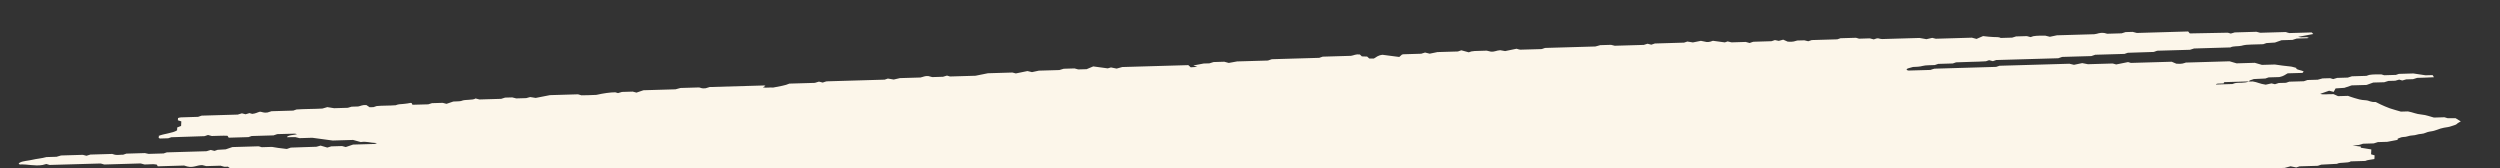 <svg width="1440" height="97" viewBox="0 0 1440 97" fill="none" xmlns="http://www.w3.org/2000/svg">
<rect x="0" y="0" width="1440" height="97" fill="#333333" stroke="none"/>
<mask id="mask0_214_326" style="mask-type:alpha" maskUnits="userSpaceOnUse" x="0" y="0" width="1440" height="97">
<rect width="1440" height="97" fill="#D9D9D9"/>
</mask>
<g mask="url(#mask0_214_326)">
<path d="M1295.18 46.997C1295.41 46.988 1296.1 46.961 1297.59 46.925C1300.12 47.245 1301.58 48.303 1305.07 48.774C1305.96 48.573 1307.08 48.333 1308.39 48.033C1308.89 48.149 1309.59 48.32 1310.36 48.51C1311.08 48.284 1311.8 48.059 1312.58 47.811C1313.94 47.769 1315.32 47.727 1316.71 47.695C1317.24 47.519 1317.73 47.354 1318.61 47.05C1321.28 46.968 1324.32 46.883 1327 46.802C1327.88 46.508 1328.37 46.333 1329.12 46.086C1330.91 46.039 1332.96 45.971 1335.01 45.914C1335.92 45.67 1336.71 45.453 1337.79 45.162C1339.11 45.122 1340.77 45.08 1342.19 45.036C1342.86 45.239 1343.36 45.376 1343.93 45.552C1344.65 45.337 1345.4 45.121 1346.22 44.872C1348.17 44.818 1350.25 44.759 1352.33 44.69C1353.15 44.43 1353.9 44.193 1354.69 43.945C1357.46 43.859 1360.27 43.783 1363.05 43.698C1363.57 43.522 1364.06 43.347 1364.65 43.158C1366.88 42.761 1369.27 42.878 1371.62 42.84C1372.12 42.988 1372.59 43.126 1373.29 43.339C1375.41 43.279 1377.75 43.21 1380.03 43.144C1380.59 42.956 1381.11 42.78 1381.76 42.557C1384.34 42.48 1387.12 42.405 1390.09 42.312C1392.12 42.62 1394.38 42.96 1397.11 43.366C1397.87 43.337 1399.26 43.305 1401.18 43.253C1401.39 43.599 1401.64 43.953 1401.95 44.483C1398.39 44.754 1395.28 44.706 1392.31 44.851C1391.49 45.101 1390.74 45.338 1389.92 45.598C1388.53 45.64 1387.18 45.682 1385.99 45.717C1385.1 45.969 1384.38 46.173 1383.7 46.366C1383.06 46.182 1382.56 46.035 1381.92 45.851C1381.23 46.044 1380.51 46.248 1379.63 46.501C1378.47 46.534 1377.09 46.577 1375.73 46.618C1374.91 46.868 1374.13 47.117 1373.31 47.366C1371.3 47.423 1369.21 47.481 1367 47.545C1365.82 47.965 1364.62 48.406 1363.15 48.931C1360.27 49.009 1357.23 49.105 1354.55 49.175C1352.92 49.727 1351.65 50.161 1350.34 50.596C1348.72 50.699 1347.07 50.814 1345.29 50.924C1344.95 51.562 1344.61 52.178 1344.21 52.922C1343.07 52.633 1342.34 52.452 1341.57 52.253C1339.9 52.847 1338.17 53.444 1336.44 54.062C1338.25 54.701 1340.85 54.112 1344.16 54.236C1344.77 54.515 1345.91 55.023 1346.72 55.387C1349 55.321 1350.39 55.279 1352.44 55.221C1353.51 55.586 1354.78 56.068 1356.22 56.482C1358.06 57.026 1359.67 57.61 1362.66 57.756C1364.71 57.865 1365.35 58.955 1368.39 58.745C1369.36 59.239 1370.28 59.745 1371.35 60.214C1373 60.942 1374.55 61.695 1376.46 62.361C1378.44 63.056 1380.78 63.654 1382.92 64.29C1384.41 64.244 1385.8 64.212 1386.99 64.177C1389.95 64.699 1391.41 65.663 1394.93 65.997C1397.62 66.249 1399.57 67.101 1401.95 67.718C1403.83 67.667 1405.91 67.608 1407.99 67.539C1408.5 67.686 1409 67.823 1409.84 68.083C1411.09 68.077 1412.75 68.076 1414.4 68.065C1415.38 68.673 1416.37 69.281 1417.42 69.928C1416.64 70.405 1415.57 70.873 1415.19 71.356C1414.68 71.979 1413.01 72.251 1411.93 72.688C1410.82 73.146 1409.21 73.312 1407.66 73.579C1404.64 74.1 1403.36 75.336 1399.61 75.771C1397.83 75.974 1396.51 77.013 1394.89 77.085C1392.52 77.197 1391.62 77.96 1389.47 78.011C1387.42 78.058 1386.53 78.925 1384.08 78.935C1383.15 78.939 1382.05 79.553 1381.07 79.872C1381.08 80.121 1381.05 80.341 1381.03 80.561C1379.26 80.899 1377.52 81.226 1375.05 81.694C1373.83 81.731 1371.75 81.789 1369.66 81.848C1368.85 82.098 1368.1 82.345 1367.28 82.595C1365.26 82.651 1363.15 82.711 1361.1 82.779C1360.28 83.029 1359.63 83.324 1358.71 83.495C1357.89 83.651 1356.83 83.681 1355.05 83.832C1357.14 84.096 1358.47 84.263 1359.84 84.43C1359.85 84.659 1359.82 84.878 1359.8 85.087C1361.76 85.408 1363.72 85.718 1365.89 86.073C1365.83 87.064 1365.8 88.023 1365.73 88.879C1366.57 89.128 1367.07 89.265 1367.77 89.478C1367.73 90.146 1367.69 90.886 1367.65 91.616C1365.88 91.996 1363.64 92.061 1362.4 92.702C1359.66 92.785 1356.85 92.862 1354.07 92.947C1352.46 94.112 1347.87 93.298 1346.09 94.365C1343.02 94.524 1339.98 94.682 1337.04 94.836C1336.45 95.035 1335.93 95.211 1335.05 95.505C1331.68 95.603 1327.91 95.715 1324.54 95.812C1323.66 96.106 1323.17 96.281 1322.64 96.457C1321.64 96.246 1320.64 96.044 1319.37 95.781C1318.13 96.12 1317.08 96.399 1315.97 96.712C1311.87 96.827 1307.67 96.956 1303.54 97.072C1302.99 97.26 1302.46 97.436 1301.58 97.73C1298.21 97.827 1294.44 97.94 1291.07 98.037C1290.19 98.331 1289.7 98.506 1289.02 98.74C1286.44 98.818 1283.69 98.891 1280.49 98.982C1280.09 98.883 1279.32 98.704 1278.42 98.499C1277.76 98.691 1277.04 98.906 1276.19 99.146C1274.97 99.183 1273.58 99.225 1272.26 99.265C1271.15 99.568 1270.13 99.856 1268.92 100.194C1267.62 99.932 1266.62 99.72 1265.59 99.52C1265.1 99.695 1264.57 99.861 1263.82 100.118C1262.04 100.165 1260.02 100.232 1257.94 100.291C1257.02 100.534 1256.24 100.751 1255.19 101.031C1254.62 100.907 1253.92 100.746 1253.05 100.54C1251.23 100.588 1249.15 100.657 1246.84 100.725C1246.25 100.903 1245.5 101.14 1244.62 101.403C1238.44 101.587 1232.16 101.764 1225.88 101.941C1225.06 102.202 1224.31 102.438 1223.52 102.687C1214.43 102.951 1205.34 103.214 1196.95 103.462C1193.8 104.071 1191.17 104.578 1188.61 105.071C1187.34 104.849 1186.24 104.651 1184.74 104.386C1183.82 104.598 1182.71 104.849 1181.13 105.2C1178.95 105.263 1176.18 105.348 1173.53 105.417C1172.32 105.734 1171.27 106.003 1169.9 106.368C1168.73 106.111 1167.69 105.89 1166.63 105.66C1165.34 105.699 1163.95 105.741 1162.63 105.771C1161.81 106.031 1161.03 106.27 1160.21 106.519C1156.04 106.637 1151.85 106.766 1147.75 106.88C1147.16 107.08 1146.67 107.255 1145.89 107.514C1145.25 107.382 1144.59 107.23 1143.72 107.034C1143.1 107.204 1142.38 107.408 1141.49 107.661C1138.22 107.754 1134.75 107.855 1131.28 107.957C1130.46 108.206 1129.68 108.445 1128.83 108.706C1127.54 108.745 1126.15 108.787 1124.73 108.821C1124.03 108.639 1123.29 108.449 1122.56 108.248C1122.07 108.423 1121.54 108.589 1120.73 108.87C1117.33 109.176 1113.52 109.04 1109.79 109.318C1107.81 110.331 1104.65 109.847 1102.18 110.181C1100.01 110.483 1098.18 111.083 1095.4 110.981C1094.8 110.838 1094.03 110.649 1093.13 110.433C1091.24 110.484 1089.16 110.553 1086.88 110.609C1085.51 111.047 1084 111.541 1082.43 112.049C1080.38 112.106 1078.27 112.166 1076.29 112.231C1075.44 112.493 1074.65 112.731 1073.83 112.981C1070.36 113.082 1066.89 113.183 1063.65 113.276C1062.67 113.552 1061.89 113.78 1060.77 114.104C1059.68 113.927 1058.58 113.75 1056.88 113.482C1054.86 113.538 1052.09 113.623 1048.98 113.711C1048.46 113.866 1047.67 114.094 1046.76 114.368C1045.57 114.403 1044.18 114.446 1042.79 114.488C1041.97 114.738 1041.22 114.985 1040.4 115.235C1037.66 115.319 1034.88 115.394 1032.6 115.46C1029.91 116.021 1027.61 116.494 1025.12 117.005C1023 117.086 1020.59 117.053 1017.43 117.445C1019.72 117.722 1021.12 117.887 1022.44 118.044C1022.45 118.304 1022.43 118.524 1022.41 118.743C1021.81 118.87 1021.26 119.078 1020.7 119.1C1012.37 119.366 1004.01 119.602 996.143 119.829C995.163 120.158 994.673 120.333 994.085 120.532C986.484 120.749 978.783 120.981 971.116 121.201C970.298 121.45 969.546 121.698 968.729 121.948C967.374 121.989 965.986 122.031 964.63 122.062C963.895 121.872 963.16 121.681 962.458 121.489C961.903 121.677 961.413 121.842 960.531 122.146C957.854 122.227 954.813 122.312 952.136 122.394C951.254 122.687 950.765 122.862 949.882 123.156C946.511 123.254 942.744 123.366 939.373 123.464C938.49 123.758 938.001 123.932 937.119 124.226C933.748 124.324 929.98 124.436 926.609 124.534C925.727 124.828 925.237 125.003 924.649 125.192C921.939 125.274 919.162 125.349 916.221 125.44C915.586 125.267 914.85 125.066 914.082 124.866C911.339 124.95 908.529 125.026 905.753 125.111C904.969 125.36 904.217 125.607 903.105 125.951C902.042 125.825 900.878 125.682 899.15 125.467C898.953 125.516 898.265 125.699 897.348 125.942C895.995 126.025 894.344 126.13 892.793 126.23C892.172 126.442 891.683 126.616 890.801 126.91C886.735 127.024 882.274 127.152 878.209 127.276C877.326 127.57 876.837 127.745 876.282 127.933C875.546 127.742 874.844 127.551 874.109 127.36C872.06 127.417 869.945 127.477 867.896 127.545C867.111 127.794 866.327 128.042 865.509 128.292C861.311 128.411 857.147 128.538 853.016 128.654C852.428 128.854 851.938 129.018 851.154 129.288C850.521 129.156 849.853 129.014 849.119 128.855C846.584 128.883 844.42 129.118 842.628 129.561C839.323 129.656 835.853 129.757 832.383 129.858C831.565 130.108 830.78 130.346 829.897 130.609C827.22 130.69 824.444 130.765 821.701 130.849C820.883 131.099 820.131 131.346 819.379 131.583C818.644 131.382 817.875 131.182 817.207 131.01C814.225 130.895 812.727 132.409 807.833 131.607C807.766 131.579 806.687 131.058 806.012 130.719C803.413 130.818 801.851 131.201 801.325 131.866C801.063 131.949 800.805 132.105 800.573 132.113C795.682 132.269 790.791 132.404 785.999 132.545C785.149 132.817 784.364 133.055 783.58 133.314C779.415 133.431 775.218 133.56 771.054 133.677C770.531 133.853 770.008 134.03 769.453 134.217C767.185 134.606 764.832 134.498 762.451 134.537C761.949 134.389 761.48 134.251 760.711 134.03C760.056 134.201 759.368 134.394 758.451 134.637C756.336 134.697 753.989 134.766 751.874 134.826C751.172 134.624 750.703 134.485 750.134 134.309C749.414 134.524 748.662 134.751 747.844 134.99C745.167 135.071 742.357 135.147 739.614 135.231C738.797 135.481 738.045 135.728 737.293 135.965C734.451 136.053 731.675 136.128 728.965 136.21C728.163 136.001 727.394 135.802 726.692 135.62C725.933 135.66 725.24 135.707 724.381 135.75C723.932 136.121 723.484 136.513 722.939 136.982C719.601 137.078 716.131 137.179 712.33 137.293C710.168 136.98 707.606 136.609 705.044 136.238C702.973 136.599 700.567 136.836 698.899 137.337C696.969 137.921 695.079 137.816 693.163 137.889C692.395 137.7 691.693 137.529 690.992 137.347C689.653 137.804 688.378 138.228 686.974 138.708C685.751 138.745 684.396 138.786 682.347 138.843C681.572 138.467 680.492 137.925 680.358 137.868C676.407 137.519 675.349 138.402 674.158 138.406C671.709 138.406 670.886 139.374 668.666 139.282C666.346 139.183 664.983 139.891 663.17 140.064C660.533 140.321 657.686 140.274 655.273 140.335C654.436 140.096 653.968 139.947 653.433 139.801C646.922 139.987 640.345 140.176 634.065 140.363C633.314 140.611 632.824 140.786 632.236 140.985C628.138 141.1 623.941 141.229 619.611 141.352C618.976 141.189 618.241 140.988 617.472 140.778C615.422 140.836 613.34 140.894 611.258 140.963C610.474 141.212 609.722 141.449 608.97 141.686C600.873 141.922 592.809 142.157 584.744 142.392C584.414 142.404 584.084 142.427 583.82 142.448C583.002 142.698 582.218 142.936 581.629 143.114C579.226 143.456 578.667 142.676 576.414 142.585C575.692 142.737 574.576 142.988 573.231 143.279C572.763 143.161 572.062 143.001 571.294 142.811C570.608 143.025 569.856 143.262 569.071 143.5C567.716 143.541 566.328 143.584 564.972 143.615C564.187 143.853 563.468 144.089 562.749 144.303C561.98 144.114 561.279 143.943 560.578 143.782C559.958 143.994 559.435 144.17 558.749 144.404C554.783 144.524 550.619 144.641 546.025 144.775C545.624 144.676 544.856 144.497 543.955 144.292C543.301 144.484 542.581 144.698 541.795 144.926C541.564 144.935 541.202 144.97 540.871 144.982C532.807 145.217 524.776 145.451 516.646 145.688C515.894 145.925 515.142 146.173 514.358 146.421C509.499 146.565 504.608 146.7 499.749 146.843C498.964 147.081 498.212 147.318 497.493 147.544C496.958 147.387 496.456 147.24 495.753 147.027C492.25 147.13 488.515 147.241 484.78 147.342C484.257 147.518 483.735 147.694 483.049 147.928C482.381 147.777 481.68 147.616 480.879 147.428C480.225 147.62 479.472 147.836 478.654 148.086C477.399 148.123 476.01 148.166 474.556 148.2C473.887 148.018 473.119 147.818 472.416 147.616C470.995 147.66 469.607 147.702 468.285 147.732C467.468 147.992 466.716 148.229 465.898 148.479C458.924 148.683 451.951 148.886 445.01 149.089C443.65 149.859 441.499 149.837 439.35 149.888C438.317 149.709 437.251 149.51 435.752 149.244C434.834 149.456 433.718 149.707 432.144 150.069C429.963 150.132 427.187 150.217 424.179 150.3C423.611 150.155 422.842 149.956 422.074 149.766C421.355 149.992 420.603 150.229 419.818 150.467C417.042 150.552 414.265 150.627 411.555 150.709C410.738 150.969 409.953 151.208 409.234 151.433C407.15 151.45 404.847 151.777 403.428 151.009C398.735 151.147 393.876 151.29 389.381 151.42C388.482 151.267 387.949 151.173 387.383 151.08C386.85 150.986 386.284 150.893 385.318 150.722C384.4 150.934 383.285 151.185 382.006 151.483C381.471 151.358 380.77 151.176 379.968 150.978C377.291 151.059 374.482 151.135 371.673 151.222C370.921 151.459 370.169 151.696 369.417 151.932C367.996 151.976 366.608 152.019 365.318 152.047C364.517 151.849 363.815 151.667 363.114 151.496C362.526 151.696 362.003 151.872 361.284 152.108C344.065 152.609 326.614 153.108 309.164 153.618C308.28 153.86 307.461 154.079 306.643 154.308C305.677 154.157 304.645 153.988 303.181 153.763C302.198 154.009 301.149 154.278 300.035 154.56C299.434 154.406 298.698 154.215 297.997 154.044C297.212 154.282 296.427 154.521 295.74 154.734C293.2 154.925 291.206 154.699 289.307 154.365C288.785 154.542 288.295 154.716 287.413 155.01C283.348 155.124 278.886 155.253 274.821 155.376C273.939 155.67 273.449 155.845 272.861 156.045C272.16 155.863 271.424 155.673 270.656 155.483C268.64 155.54 266.558 155.598 264.344 155.662C263.919 155.813 263.463 155.987 263.136 156.104C260.677 156.676 258.181 156.313 255.713 156.658C255.124 156.836 254.339 157.074 253.26 157.407C252.196 157.26 251.064 157.095 248.736 156.778C240.705 157.012 231.352 157.285 222.362 157.545C221.526 157.296 221.024 157.159 220.489 157.003C215.366 157.146 210.21 157.301 205.319 157.446C204.567 157.694 204.078 157.868 203.49 158.068C200.78 158.15 198.003 158.225 195.062 158.317C194.427 158.153 193.692 157.953 192.923 157.753C191.076 157.896 190.056 158.06 188.584 158.501C188.083 158.364 187.614 158.216 186.777 157.977C185.818 157.982 184.462 157.993 183.007 158.006C181.957 158.255 180.876 158.525 179.368 158.884C178.435 158.733 177.337 158.556 175.306 158.217C169.125 158.401 161.887 158.604 155.013 158.804C154.176 158.555 153.675 158.418 152.872 158.189C152.425 158.622 152.01 159.002 151.627 159.392C150.192 159.936 148.29 159.498 146.878 159.791C145.942 159.546 145.207 159.345 144.538 159.162C142.281 158.968 141.548 159.714 140.002 159.939C138.25 159.985 136.498 160.042 134.416 160.101C133.827 160.258 133.041 160.476 131.96 160.756C131.393 160.632 130.725 160.481 129.891 160.294C129.236 160.486 128.517 160.7 127.731 160.928C127.062 160.746 126.328 160.565 125.626 160.384C124.907 160.609 124.154 160.836 123.468 161.049C122.633 160.842 121.897 160.651 121.196 160.491C120.405 160.552 119.477 160.525 119.118 160.653C116.8 161.46 114.396 161.75 111.921 161.053C110.416 160.631 108.674 160.948 106.984 160.887C106.232 161.114 105.447 161.352 104.564 161.625C101.193 161.723 97.723 161.824 94.021 161.934C93.411 161.541 92.766 161.107 92.12 160.674C91.27 160.946 90.485 161.184 89.701 161.432C88.313 161.475 86.958 161.516 85.635 161.546C84.296 162.003 83.022 162.426 81.618 162.907C77.618 163.018 73.487 163.144 69.951 163.248C67.711 163.49 67.046 164.296 64.889 164.108C63.139 163.352 62.729 162.129 58.368 162.295C56.896 161.873 55.554 161.403 53.952 161.027C52.182 160.616 51.295 159.911 48.35 159.888C46.695 159.868 45.311 159.161 43.473 158.679C42.454 158.853 41.27 159.055 39.594 159.337C37.077 159.287 34.542 158.749 31.849 158.394C29.222 158.057 27.306 157.277 25.1 156.695C24.38 156.909 23.628 157.125 22.908 157.34C21.534 156.872 19.406 156.61 19.938 155.799C17.712 155.561 18.473 154.699 17.001 154.266C15.679 154.306 14.291 154.348 13.001 154.377C10.935 153.977 11.396 153.054 9.296 152.655C7.063 152.23 6.598 151.321 5.744 150.604C4.822 149.859 1.803 149.662 1.645 148.97C1.41 148.032 -1.012 147.843 -2.459 147.212C-2.439 146.857 -2.423 146.429 -2.38 145.824C-4.549 145.324 -6.92 144.769 -8.756 144.339C-8.714 143.692 -8.694 143.358 -8.675 142.993C-9.623 142.415 -10.508 141.783 -11.655 141.202C-12.634 140.698 -15.154 140.555 -14.788 139.729C-18.433 138.733 -20.174 137.311 -22.694 135.45C-22.635 134.397 -22.564 132.77 -22.462 131.121C-20.887 130.759 -20.509 130.276 -20.498 129.683C-20.485 129.172 -21.716 128.98 -22.226 128.635C-22.735 128.29 -22.226 127.771 -22.605 127.379C-22.95 127.007 -23.953 126.723 -24.562 126.382C-25.203 126.042 -25.746 125.688 -26.39 125.286C-24.9 124.458 -21.635 124.178 -18.91 123.626C-18.509 123.725 -17.773 123.926 -17.072 124.108C-15.651 124.064 -14.263 124.021 -12.874 123.989C-11.601 123.555 -10.326 123.132 -9.052 122.698C-6.514 122.455 -3.668 122.472 -1.68 121.688C1.63 121.707 2.005 120.277 5.045 120.172C5.643 120.222 6.404 120.224 6.838 120.343C9.313 121.039 11.723 121.749 14.299 122.504C16.216 122.452 18.266 122.394 20.81 122.318C21.93 122.171 22.595 121.407 24.952 121.608C26.29 121.974 27.727 122.366 28.931 122.695C30.836 122.331 32.577 122.004 34.351 121.666C33.012 121.249 31.672 120.831 30.366 120.413C31.865 119.804 33.764 120.168 35.277 119.913C36.848 120.342 38.319 120.744 39.757 121.137C40.312 120.949 40.802 120.774 41.586 120.526C43.371 120.478 45.387 120.412 48.097 120.34C48.331 120.393 49.132 120.56 50.166 120.781C50.722 120.625 51.41 120.432 52.294 120.2C52.929 120.353 53.63 120.524 54.398 120.703C55.084 120.489 55.836 120.253 56.621 120.014C59.364 119.93 62.174 119.854 64.95 119.769C65.719 119.979 66.454 120.18 67.558 120.471C68.87 120.182 70.179 119.799 71.693 119.595C73.24 119.39 75.137 119.672 76.572 119.128C76.039 119.023 75.535 118.824 75.006 118.834C71.171 118.918 67.304 119.044 63.47 119.149C62.479 119.177 60.894 119.258 60.59 119.103C58.735 118.185 54.144 119.245 52.646 118.157C51.862 118.406 51.109 118.632 50.357 118.869C48.969 118.911 47.581 118.954 46.193 118.986C45.691 118.839 45.222 118.701 44.319 118.433C40.346 118.377 35.827 118.726 31.393 118.708C29.384 118.108 31.435 117.218 30.32 116.604C32.318 116.07 32.623 115.413 33.655 114.707C36.531 114.629 39.571 114.534 42.248 114.463C43.131 114.169 43.62 113.994 44.241 113.783C48.306 113.669 52.47 113.542 56.403 113.433C58.146 113.148 58.912 112.411 61.103 112.608C61.839 112.799 62.574 113 63.309 113.19C63.799 113.016 64.322 112.85 64.779 112.687C67.108 112.15 69.539 112.567 71.578 112.25C73.956 113.013 76.28 113.216 78.996 112.415C81.744 111.612 84.034 111.785 86.245 112.502C86.965 112.288 87.717 112.061 88.535 111.822C94.022 111.664 99.607 111.503 105.358 111.336C107.138 110.31 110.597 109.918 113.879 109.209C115.236 109.22 115.819 109.76 117.021 110.037C118.089 110.277 118.994 110.597 119.965 110.882C121.468 110.398 123.005 109.913 124.443 109.441C125.632 109.406 126.69 109.376 127.748 109.346C128.077 109.313 128.507 109.317 128.703 109.247C130.011 108.833 131.117 108.343 132.526 107.988C133.838 107.667 135.485 107.49 137.294 107.212C137.629 107.304 138.364 107.484 138.865 107.621C142.175 106.787 145.452 105.964 148.729 105.141C146.036 103.933 144.585 102.607 144.376 101.165C142.147 100.844 138.94 100.924 138.436 99.861C138.627 99.656 138.718 99.434 139.042 99.255C139.399 99.064 140.021 98.905 140.511 98.741C135.995 98.309 132.753 97.455 131.308 96C130.614 96.027 129.92 96.043 129.259 96.058C128.49 95.848 127.754 95.647 126.985 95.437C124.209 95.522 121.433 95.597 118.789 95.677C117.92 95.46 117.152 95.271 116.484 95.098C113.341 95.104 111.352 96.741 107.878 95.885C107.377 95.748 106.908 95.599 106.038 95.351C101.246 95.493 96.09 95.637 90.901 95.794C90.654 95.397 90.477 95.092 90.267 94.787C88.165 94.316 85.602 94.788 83.218 94.734C82.516 94.542 81.78 94.341 81.011 94.141C74.038 94.345 67.031 94.55 60.058 94.754C59.556 94.606 59.087 94.468 58.586 94.331C58.319 94.279 58.05 94.164 57.786 94.174C48.002 94.443 38.22 94.734 28.569 95.008C27.933 94.824 27.465 94.686 26.695 94.455C26.073 94.625 25.385 94.807 24.468 95.04C19.731 95.783 15.943 94.491 11.353 94.728C10.41 94.286 10.794 93.959 11.704 93.518C13.393 92.683 16.367 92.59 18.596 92.037C20.89 91.46 24.091 91.244 26.742 90.477C28.46 90.432 30.509 90.364 32.559 90.307C33.409 90.056 34.228 89.827 35.176 89.551C39.109 89.432 43.274 89.315 47.703 89.187C48.271 89.332 49.039 89.532 49.807 89.721C50.527 89.496 51.279 89.259 52.031 89.033C56.261 88.913 60.425 88.785 64.623 88.666C65.125 88.814 65.627 88.961 66.229 89.136C67.63 89.426 69.37 89.068 70.861 89.136C71.547 88.902 72.037 88.737 72.789 88.49C75.995 88.399 79.432 88.299 83.464 88.176C83.797 88.247 84.565 88.415 85.566 88.638C88.342 88.552 91.383 88.468 94.225 88.39C94.944 88.144 95.434 87.98 96.054 87.769C103.623 87.553 111.323 87.321 118.991 87.102C119.808 86.852 120.593 86.614 121.378 86.365C122.08 86.546 122.815 86.727 123.55 86.917C124.039 86.742 124.562 86.576 125.379 86.296C126.7 86.224 128.35 86.12 130.001 86.025C131.275 85.602 132.516 85.169 133.855 84.712C138.911 84.561 144.067 84.416 148.992 84.27C149.694 84.472 150.196 84.62 150.765 84.785C152.748 84.73 154.83 84.672 156.648 84.613C157.98 84.833 159.046 85.042 160.21 85.195C161.906 85.422 163.634 85.616 165.197 85.806C166.079 85.512 166.568 85.338 167.516 85.02C172.204 84.769 177.399 84.768 182.287 84.529C183.236 84.264 183.924 84.071 184.644 83.867C186.016 84.273 187.254 84.631 188.525 84.999C189.277 84.773 189.996 84.547 190.782 84.309C192.798 84.253 194.88 84.195 196.995 84.124C197.73 84.315 198.432 84.507 199.167 84.697C200.441 84.263 201.715 83.829 203.348 83.278C207.413 83.164 211.875 83.036 215.643 82.923C217.252 82.602 217.275 82.351 216.282 82.337C213.304 82.315 211.312 81.287 207.793 81.828C206.355 81.425 204.883 81.023 203.378 80.601C199.214 80.719 195.017 80.848 191.646 80.945C187.555 80.393 184.096 79.932 179.872 79.354C178.054 79.403 175.278 79.488 172.502 79.573C171.7 79.364 170.932 79.175 170.13 78.977C168.576 78.994 166.889 79.007 165.235 79.028C165.751 77.801 169.127 77.828 171.06 77.317C170.658 77.197 170.253 76.973 169.856 76.978C166.384 77.048 162.914 77.159 159.708 77.251C158.957 77.508 158.434 77.674 157.553 77.978C153.487 78.092 149.025 78.221 144.96 78.344C144.078 78.638 143.589 78.813 143.099 78.978C139.331 79.09 135.563 79.192 131.729 79.308C131.517 78.941 131.307 78.647 131.059 78.209C128.24 78.046 125.107 78.311 121.998 78.336C121.296 78.155 120.561 77.954 119.825 77.753C119.335 77.917 118.845 78.092 117.832 78.422C111.789 78.715 105.206 78.758 98.666 79.05C98.143 79.226 97.654 79.401 96.902 79.648C95.481 79.692 93.828 79.734 92.176 79.787C90.539 79.381 92.07 78.729 91.326 78.31C94.221 77.023 99.471 76.729 101.989 75.082C102.008 74.706 102.049 74.059 102.09 73.402C102.84 73.113 103.492 72.859 104.307 72.547C104.342 71.723 104.408 70.846 104.439 69.918C103.869 69.732 103.166 69.519 102.462 69.286C102.479 68.869 102.495 68.421 102.545 67.982C103.07 67.857 103.623 67.628 104.185 67.607C107.621 67.475 111.092 67.395 114.099 67.301C115.014 66.985 115.537 66.819 116.124 66.61C122.999 66.41 129.972 66.206 136.946 66.002C137.763 65.752 138.548 65.514 139.333 65.276C140.035 65.458 140.77 65.638 141.471 65.819C142.224 65.593 142.943 65.367 143.695 65.141C144.264 65.307 144.733 65.445 145.268 65.601C147.345 65.408 148.18 64.73 149.752 64.327C151.181 64.47 151.901 65.13 154.038 64.798C154.791 64.561 155.575 64.313 156.393 64.063C160.557 63.946 164.754 63.817 168.919 63.699C169.441 63.523 169.964 63.347 170.813 63.054C175.565 62.717 180.763 62.82 185.715 62.527C186.631 62.263 187.417 62.035 188.529 61.702C189.627 61.868 190.726 62.045 192.457 62.322C194.44 62.267 197.216 62.182 200.323 62.095C200.814 61.951 201.599 61.723 202.548 61.448C203.738 61.413 205.093 61.371 206.316 61.335C207.925 61.024 208.725 60.327 211.049 60.53C211.66 60.933 212.306 61.367 212.917 61.77C213.776 61.737 214.47 61.721 215.131 61.706C215.686 61.519 216.176 61.354 216.96 61.085C220.388 60.756 224.2 60.923 227.993 60.612C229.031 60.083 230.548 59.942 232.431 59.859C233.851 59.805 235.228 59.461 236.643 59.251C236.844 59.337 237.145 59.398 237.214 59.489C237.321 59.694 237.33 59.912 237.338 60.13C237.573 60.204 237.809 60.341 238.074 60.331C240.85 60.267 243.626 60.182 246.667 60.097C247.223 59.919 247.975 59.682 248.792 59.422C250.808 59.366 252.923 59.306 255.005 59.237C255.74 59.428 256.443 59.62 257.178 59.81C258.485 59.375 259.725 58.943 261.098 58.484C262.615 58.374 265.099 58.425 265.782 58.118C267.928 57.12 272.258 57.892 273.934 56.714C274.702 56.913 275.405 57.105 276.173 57.295C280.304 57.178 284.501 57.05 288.699 56.931C289.483 56.682 290.235 56.435 290.922 56.221C292.409 56.175 293.797 56.143 295.053 56.105C295.921 56.322 296.657 56.513 297.358 56.684C299.242 56.633 300.993 56.576 303.076 56.518C303.665 56.36 304.451 56.153 305.401 55.898C306.3 56.041 307.299 56.2 308.564 56.402C311.06 55.911 313.687 55.405 316.774 54.798C321.731 54.65 327.35 54.488 332.935 54.326C333.437 54.463 333.906 54.612 334.909 54.897C337.424 54.905 340.496 54.767 343.502 54.652C347.745 53.692 351.377 53.196 354.397 53.164C354.899 53.301 355.368 53.449 355.97 53.624C356.69 53.409 357.409 53.194 358.26 52.954C360.211 52.9 362.293 52.842 364.474 52.769C365.142 52.941 365.878 53.142 366.613 53.343C367.854 52.921 369.128 52.487 370.631 51.982C376.613 51.806 382.86 51.63 389.106 51.443C390.023 51.2 390.809 50.983 391.922 50.68C394.996 50.594 398.466 50.493 402.63 50.365C403.492 50.405 404.051 51.175 406.453 50.833C407.074 50.643 407.826 50.406 408.775 50.13C419.087 49.831 429.597 49.523 440.074 49.227C440.338 49.217 440.575 49.344 440.875 49.405C440.39 49.715 439.906 50.035 439.422 50.345C441.455 50.736 443.652 50.225 445.282 50.444C448.828 49.726 452.416 49.246 454.691 48.159C459.582 48.014 464.474 47.88 469.332 47.736C470.149 47.486 470.934 47.248 471.719 47.01C472.421 47.191 473.156 47.371 473.891 47.562C474.381 47.387 474.904 47.221 475.393 47.047C475.656 46.984 475.949 46.859 476.213 46.849C487.384 46.516 498.588 46.192 509.56 45.878C510.246 45.643 510.736 45.479 511.422 45.245C512.355 45.407 513.354 45.577 514.786 45.814C515.704 45.602 516.819 45.351 518.361 44.99C521.996 44.883 526.16 44.765 530.159 44.644C531.802 44.342 532.602 43.635 534.76 43.823C535.496 44.024 536.231 44.214 536.966 44.405C539.081 44.345 541.197 44.285 543.179 44.22C543.997 43.97 544.717 43.755 545.469 43.539C546.038 43.705 546.54 43.852 547.21 44.056C551.837 43.92 556.695 43.777 561.884 43.631C563.821 43.245 566.12 42.782 569.042 42.192C573.206 42.074 578.097 41.929 583.154 41.778C583.755 41.932 584.491 42.133 585.126 42.296C587.391 41.835 589.624 41.375 591.823 40.926C592.591 41.105 593.359 41.284 594.428 41.545C595.543 41.305 596.659 41.065 598.399 40.696C601.836 40.596 606 40.479 610.164 40.351C611.015 40.1 611.801 39.873 612.716 39.598C614.6 39.547 616.683 39.488 618.93 39.413C619.531 39.578 620.3 39.777 621.069 39.987C622.391 39.947 623.812 39.903 625.894 39.845C626.904 39.421 628.206 38.872 629.705 38.252C632.598 38.642 635.192 38.99 638.053 39.381C638.445 39.261 639.165 39.057 639.918 38.841C640.885 39.033 641.885 39.245 643.186 39.507C644.397 39.17 645.445 38.88 646.427 38.613C659.085 38.245 671.677 37.879 684.468 37.515C684.879 37.885 685.29 38.254 685.873 38.773C686.962 38.701 688.15 38.614 689.7 38.502C688.661 38.157 687.992 37.943 687.354 37.717C689.095 37.38 690.869 37.052 693.3 36.585C693.861 36.563 695.25 36.531 696.638 36.489C697.422 36.23 698.207 35.992 698.992 35.743C701.074 35.684 703.156 35.626 705.205 35.558C705.974 35.768 706.709 35.969 707.779 36.251C708.863 36.053 710.013 35.843 712.576 35.381C717.6 35.23 724.144 35.043 730.324 34.87C731.207 34.576 731.696 34.401 732.578 34.107C741.568 33.847 750.921 33.574 759.878 33.315C760.76 33.021 761.249 32.846 761.87 32.635C767.323 32.479 772.876 32.319 778.164 32.159C779.973 31.882 780.705 31.136 783.262 31.361C783.57 31.651 783.948 32.011 784.429 32.482C785.225 32.514 786.152 32.541 787.477 32.584C787.786 32.874 788.197 33.244 788.678 33.694C789.505 33.704 790.465 33.709 791.326 33.728C792.885 32.961 793.245 32.01 796.272 31.551C799.397 31.952 802.523 32.364 805.981 32.815C806.589 32.271 807.038 31.879 807.453 31.499C807.715 31.416 807.974 31.271 808.238 31.261C811.741 31.148 815.244 31.046 818.615 30.948C819.433 30.698 820.185 30.472 820.839 30.259C821.674 30.467 822.442 30.646 823.511 30.917C824.627 30.687 825.743 30.457 827.976 29.997C831.215 29.905 835.676 29.776 839.741 29.652C840.623 29.359 841.113 29.184 841.734 28.973C843.138 29.356 844.576 29.749 846.013 30.131C846.503 29.957 847.026 29.791 847.515 29.616C848.141 29.54 848.765 29.412 849.393 29.388C851.804 29.296 854.25 29.234 856.366 29.174C857.401 29.426 858.136 29.606 858.67 29.732C861.126 29.929 861.689 29.075 864.131 28.919C864.764 29.03 865.83 29.219 866.963 29.425C868.998 29.004 871.231 28.544 873.529 28.071C873.93 28.181 874.399 28.33 874.9 28.467C875.167 28.519 875.435 28.613 875.7 28.613C879.865 28.506 884.062 28.377 888.028 28.267C888.714 28.033 889.237 27.857 889.955 27.611C899.473 27.331 909.223 27.052 918.973 26.774C919.857 26.532 920.643 26.304 921.724 26.013C923.475 25.967 925.524 25.899 927.937 25.828C928.438 25.944 929.173 26.135 930.107 26.349C935.495 26.195 941.08 26.034 946.831 25.867C947.452 25.677 948.237 25.428 948.989 25.191C949.69 25.373 950.425 25.553 951.16 25.743C951.65 25.569 952.173 25.403 953.218 25.051C958.539 24.889 964.389 24.728 970.041 24.554C970.759 24.319 971.249 24.144 971.902 23.921C972.868 24.082 973.867 24.242 975.099 24.445C976.445 24.174 977.857 23.892 979.729 23.518C980.629 23.703 981.663 23.923 982.963 24.186C984.623 24.32 985.729 23.82 986.643 23.494C989.07 23.817 991.266 24.119 993.494 24.419C994.017 24.243 994.507 24.078 995.127 23.857C995.828 24.018 996.529 24.189 997.364 24.396C999.975 24.317 1002.75 24.243 1005.53 24.157C1006.3 24.368 1007.07 24.567 1007.8 24.768C1008.26 24.605 1008.75 24.43 1009.11 24.302C1009.53 24.192 1009.79 24.057 1010.06 24.047C1013.53 23.936 1017.03 23.833 1020.4 23.735C1021.02 23.524 1021.51 23.35 1022.36 23.078C1022.96 23.211 1023.63 23.352 1024.56 23.546C1025.15 23.388 1025.84 23.195 1027.12 22.844C1028.16 23.294 1029.3 23.781 1029.77 24.002C1033.06 24.283 1033.93 23.615 1035.21 23.337C1036.7 23.291 1038.08 23.258 1039.31 23.222C1040.14 23.419 1040.84 23.59 1041.54 23.761C1042.16 23.55 1042.69 23.374 1043.57 23.08C1048.33 22.94 1053.52 22.794 1058.28 22.654C1059.16 22.36 1059.65 22.186 1060.14 22.021C1063.21 21.935 1066.29 21.838 1069.06 21.764C1069.8 21.975 1070.3 22.122 1070.83 22.279C1072.88 22.222 1074.97 22.163 1077.02 22.095C1077.78 22.305 1078.55 22.505 1079.29 22.695C1079.78 22.521 1080.3 22.355 1080.86 22.157C1082.17 21.836 1082.19 22.397 1084.11 22.491C1090.62 22.305 1098.26 22.076 1105.69 21.865C1107.06 22.104 1108.12 22.303 1109.62 22.568C1110.54 22.356 1111.66 22.105 1112.97 21.816C1113.47 21.942 1114.17 22.113 1115.01 22.311C1121.88 22.111 1128.85 21.907 1135.8 21.704C1136.6 21.913 1137.33 22.104 1138.5 22.413C1139.77 21.855 1141.04 21.296 1142.24 20.782C1144.54 21.007 1146.27 21.294 1148.16 21.326C1149.91 21.364 1151.59 21.289 1152.41 21.861C1154.66 21.797 1156.71 21.739 1159.02 21.672C1159.61 21.483 1160.39 21.244 1161.24 20.983C1163.23 20.928 1165.34 20.868 1167.46 20.798C1168.16 20.979 1168.89 21.17 1169.63 21.371C1170.12 21.196 1170.64 21.03 1171.2 20.843C1173.47 20.465 1175.85 20.561 1178.07 20.539C1178.9 20.736 1179.67 20.925 1180.74 21.186C1181.86 20.956 1182.97 20.716 1184.78 20.335C1191.65 20.135 1199.32 19.915 1206.36 19.709C1208.6 19.467 1209.16 18.623 1212.16 19.019C1212.19 19.018 1212.92 19.229 1213.76 19.437C1216.47 19.354 1219.25 19.279 1222.09 19.192C1222.84 18.955 1223.59 18.718 1224.34 18.481C1225.77 18.437 1227.15 18.395 1228.44 18.366C1229.28 18.574 1230.01 18.775 1230.82 18.983C1240.6 18.704 1250.38 18.414 1260.4 18.125C1260.64 18.428 1260.88 18.71 1261.19 19.115C1261.16 19.095 1261.33 19.245 1261.56 19.246C1268.8 19.116 1276.04 18.975 1283.22 18.836C1283.79 19.002 1284.29 19.149 1284.93 19.333C1285.65 19.129 1286.37 18.924 1287.22 18.673C1291.18 18.564 1295.38 18.434 1299.74 18.31C1300.34 18.474 1301.11 18.663 1301.88 18.873C1306.71 18.731 1311.6 18.596 1316.59 18.447C1316.99 18.588 1317.46 18.737 1317.53 18.755C1318.23 18.926 1318.5 19.051 1318.73 19.042C1322.93 18.934 1327.12 18.805 1331.52 18.679C1331.83 18.959 1332.1 19.25 1332.45 19.591C1329.46 20.153 1326.6 20.689 1323.71 21.226C1324.31 21.328 1324.84 21.484 1325.44 21.493C1326.47 21.516 1327.55 21.412 1328.58 21.435C1329.08 21.448 1329.45 21.642 1329.85 21.762C1329.59 21.845 1329.36 21.999 1329.1 22.009C1327.02 22.088 1324.94 22.137 1322.95 22.202C1322.07 22.485 1321.28 22.724 1320.47 22.984C1318.42 23.041 1316.34 23.1 1314.19 23.161C1312.98 23.582 1311.74 24.014 1310.37 24.504C1308.82 24.605 1307.17 24.709 1305.48 24.815C1304.99 24.99 1304.47 25.156 1303.59 25.46C1301.57 25.516 1299.19 25.586 1296.78 25.658C1294.73 25.715 1292.98 25.803 1291.08 26.354C1289.48 26.811 1286.25 26.392 1284.73 27.314C1277.76 27.518 1270.79 27.722 1263.78 27.927C1262.96 28.177 1262.21 28.424 1261.43 28.673C1255.18 28.849 1248.87 29.038 1242.55 29.216C1242.06 29.38 1241.58 29.555 1240.56 29.917C1235.94 30.135 1230.75 30.166 1225.59 30.405C1225.07 30.581 1224.58 30.745 1223.7 31.049C1218.25 31.206 1212.36 31.378 1206.88 31.535C1205.99 31.829 1205.5 32.004 1204.62 32.298C1199.14 32.456 1193.29 32.627 1187.8 32.784C1186.92 33.078 1186.43 33.253 1185.55 33.547C1173.78 33.892 1161.62 34.241 1149.82 34.577C1148.94 34.871 1148.45 35.046 1147.89 35.234C1147.16 35.043 1146.45 34.851 1145.72 34.661C1145.23 34.825 1144.74 34.99 1143.89 35.293C1138.41 35.658 1132.55 35.601 1126.71 35.907C1126.22 36.082 1125.7 36.248 1124.81 36.552C1122.14 36.633 1119.1 36.718 1116.42 36.799C1115.54 37.093 1115.05 37.268 1114.43 37.469C1112.18 37.596 1109.2 37.502 1107.63 37.937C1105.63 38.481 1103.85 38.487 1101.86 38.583C1100.16 39.106 1097.53 39.488 1098.39 40.35C1098.86 40.499 1099.06 40.637 1099.33 40.637C1103.53 40.529 1107.72 40.4 1111.92 40.281C1112.44 40.105 1112.93 39.941 1113.46 39.765C1113.72 39.692 1114.01 39.567 1114.28 39.557C1126.17 39.207 1138.04 38.858 1149.8 38.523C1150.46 38.311 1150.95 38.136 1151.7 37.878C1165.02 37.495 1178.57 37.103 1191.99 36.715C1192.85 36.911 1193.62 37.09 1194.62 37.333C1196.07 37.038 1197.48 36.735 1199.35 36.351C1200.22 36.516 1201.28 36.725 1202.65 36.985C1207.15 36.855 1212.04 36.71 1216.9 36.577C1217.66 36.787 1218.4 36.988 1218.93 37.123C1221.27 36.66 1223.53 36.209 1225.76 35.759C1226.27 35.896 1226.74 36.045 1227.4 36.238C1234.87 36.026 1242.54 35.795 1250.9 35.56C1251.88 35.97 1253.06 36.467 1253.56 36.687C1256.85 36.998 1257.82 36.41 1259.06 36.039C1267.49 35.791 1275.88 35.553 1284.24 35.307C1285.48 35.666 1286.69 36.026 1288.26 36.486C1291.63 36.389 1295.4 36.276 1298.77 36.179C1300.34 36.639 1301.58 36.998 1302.89 37.375C1305.56 37.294 1308.34 37.219 1310.32 37.164C1313.55 37.593 1316.05 38.039 1318.77 38.237C1320.62 38.374 1321.31 38.858 1322.67 39.108C1322.15 40.211 1325.76 40.343 1326.92 41.205C1326.76 41.377 1326.48 41.68 1326.22 41.991C1323.21 42.075 1320.44 42.16 1317.7 42.233C1316.3 43.005 1315.47 43.859 1312.91 44.394C1310.9 44.45 1308.78 44.51 1306.73 44.578C1306.18 44.766 1305.69 44.93 1304.84 45.223C1302.82 45.32 1300.48 45.431 1298.13 45.541C1297.23 46.013 1295.12 46.249 1295.57 46.888C1290.58 47.037 1286.02 47.169 1280.8 47.316C1282.58 48.779 1276.57 47.499 1276.38 48.682C1279.69 48.587 1282.73 48.502 1285.87 48.403C1286.29 48.252 1286.82 48.086 1287.31 47.911C1289.73 47.381 1292.84 48.075 1295.57 46.877L1295.18 46.997Z" fill="#FCF6EA"/>
</g>
</svg>
